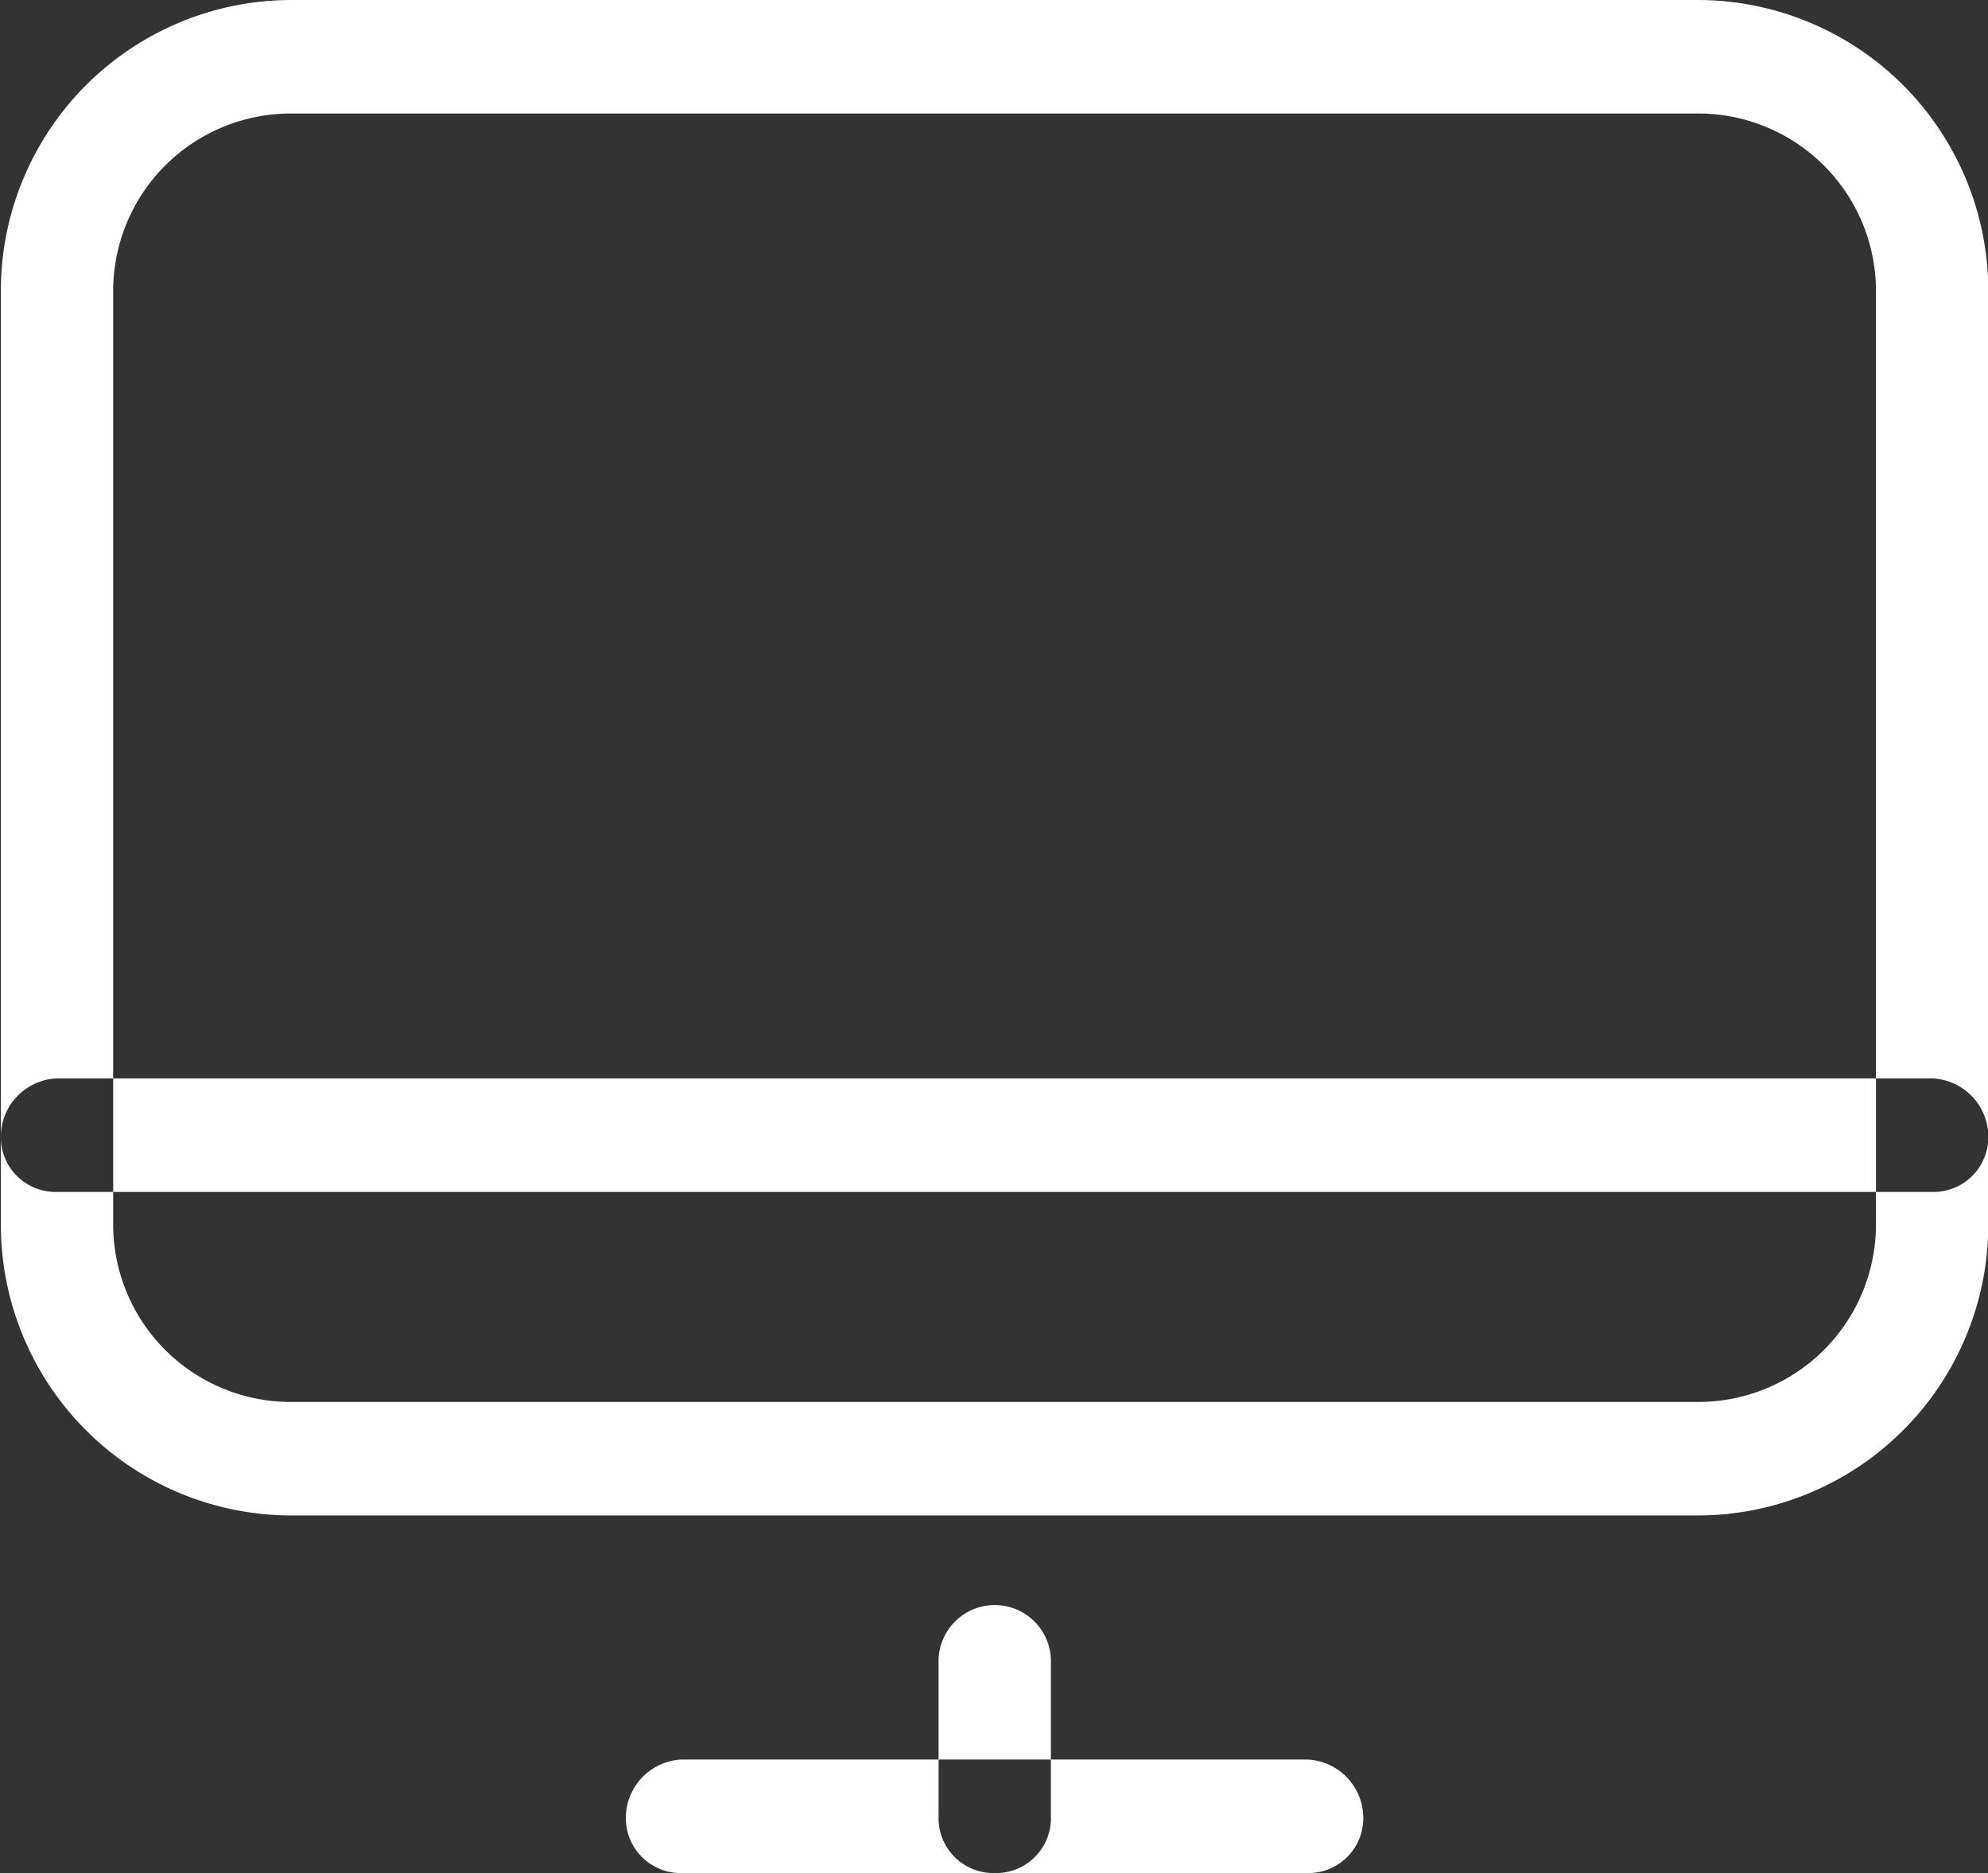<svg xmlns="http://www.w3.org/2000/svg" width="35.031" height="33" viewBox="0 0 35.031 33">
  <rect x="0" y="0" width="35.031" height="33" fill="#333333" stroke="none"/>
  <defs>
    <style>
      .cls-1 {
        fill: #fff;
        fill-rule: evenodd;
      }
    </style>
  </defs>
  <path id="icon_pc.svg" class="cls-1" d="M216.854,11750.8H192.073a5.124,5.124,0,0,1-5.12-5.1v-16.5a5.124,5.124,0,0,1,5.12-5.1h24.781a5.124,5.124,0,0,1,5.12,5.1v16.5A5.124,5.124,0,0,1,216.854,11750.8Zm-24.781-24.7a3.13,3.13,0,0,0-3.141,3.1v16.5a3.13,3.13,0,0,0,3.141,3.1h24.781a3.13,3.13,0,0,0,3.141-3.1v-16.5a3.13,3.13,0,0,0-3.141-3.1H192.073Zm17.9,31H198.956a0.966,0.966,0,0,1-.989-1,1.03,1.03,0,0,1,.989-1H209.97a1.03,1.03,0,0,1,.99,1A0.966,0.966,0,0,1,209.97,11757.1Zm-5.507,0a0.966,0.966,0,0,1-.989-1v-2.7a0.99,0.99,0,1,1,1.979,0v2.7A0.966,0.966,0,0,1,204.463,11757.1Zm16.522-12H187.942a0.966,0.966,0,0,1-.989-1,1.03,1.03,0,0,1,.989-1h33.043a1.03,1.03,0,0,1,.989,1A0.966,0.966,0,0,1,220.985,11745.1Z" transform="translate(-186.938 -11724.1)"/>
</svg>
